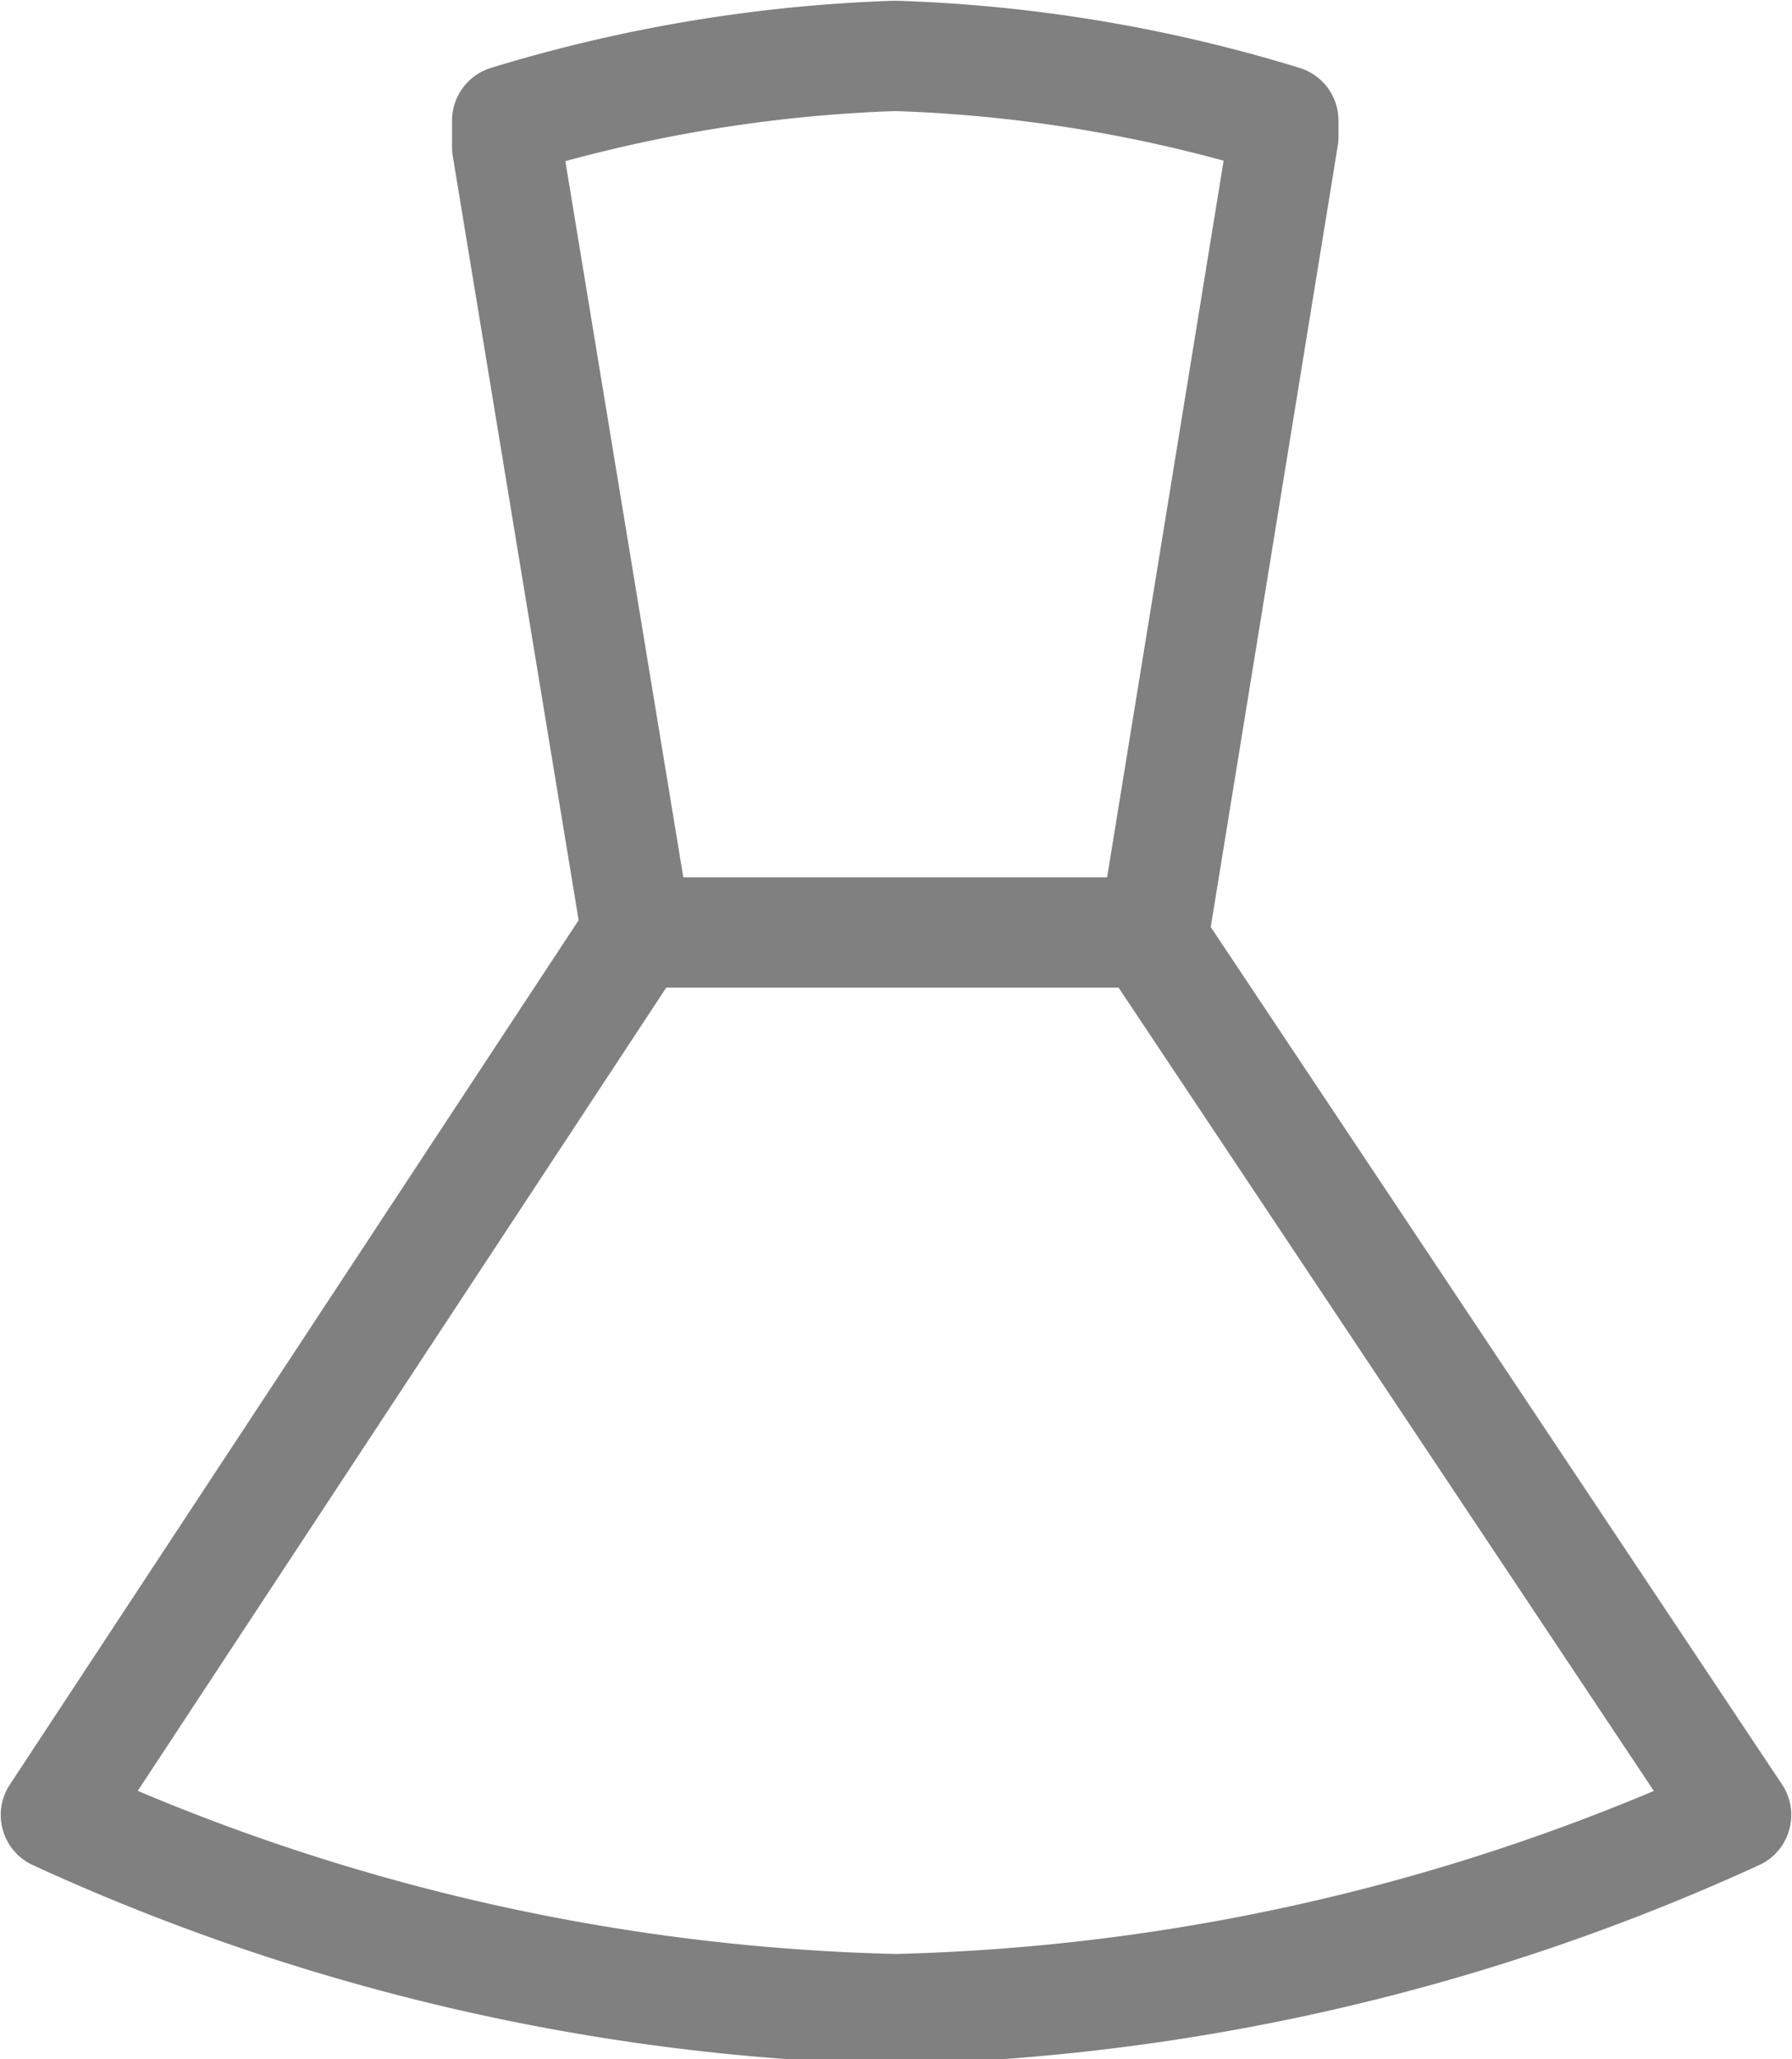 <svg xmlns="http://www.w3.org/2000/svg" width="12.19" height="14" viewBox="0 0 12.19 14"><defs><style>.cls-1{fill:none;stroke:gray;stroke-linecap:round;stroke-linejoin:round;stroke-width:0.75px;}</style></defs><title>ic_usage_fashion</title><g id="Layer_2" data-name="Layer 2"><g id="Layer_1-2" data-name="Layer 1"><path class="cls-1" d="M8.73.93,7.85,6.34H4.33L3.45,1V.82A10.18,10.18,0,0,1,6.09.38,10.08,10.08,0,0,1,8.73.82Z"/><path class="cls-1" d="M4.33,6.34l-3.95,6a14.49,14.49,0,0,0,5.71,1.32,14.57,14.57,0,0,0,5.72-1.32l-4-6"/></g></g></svg>